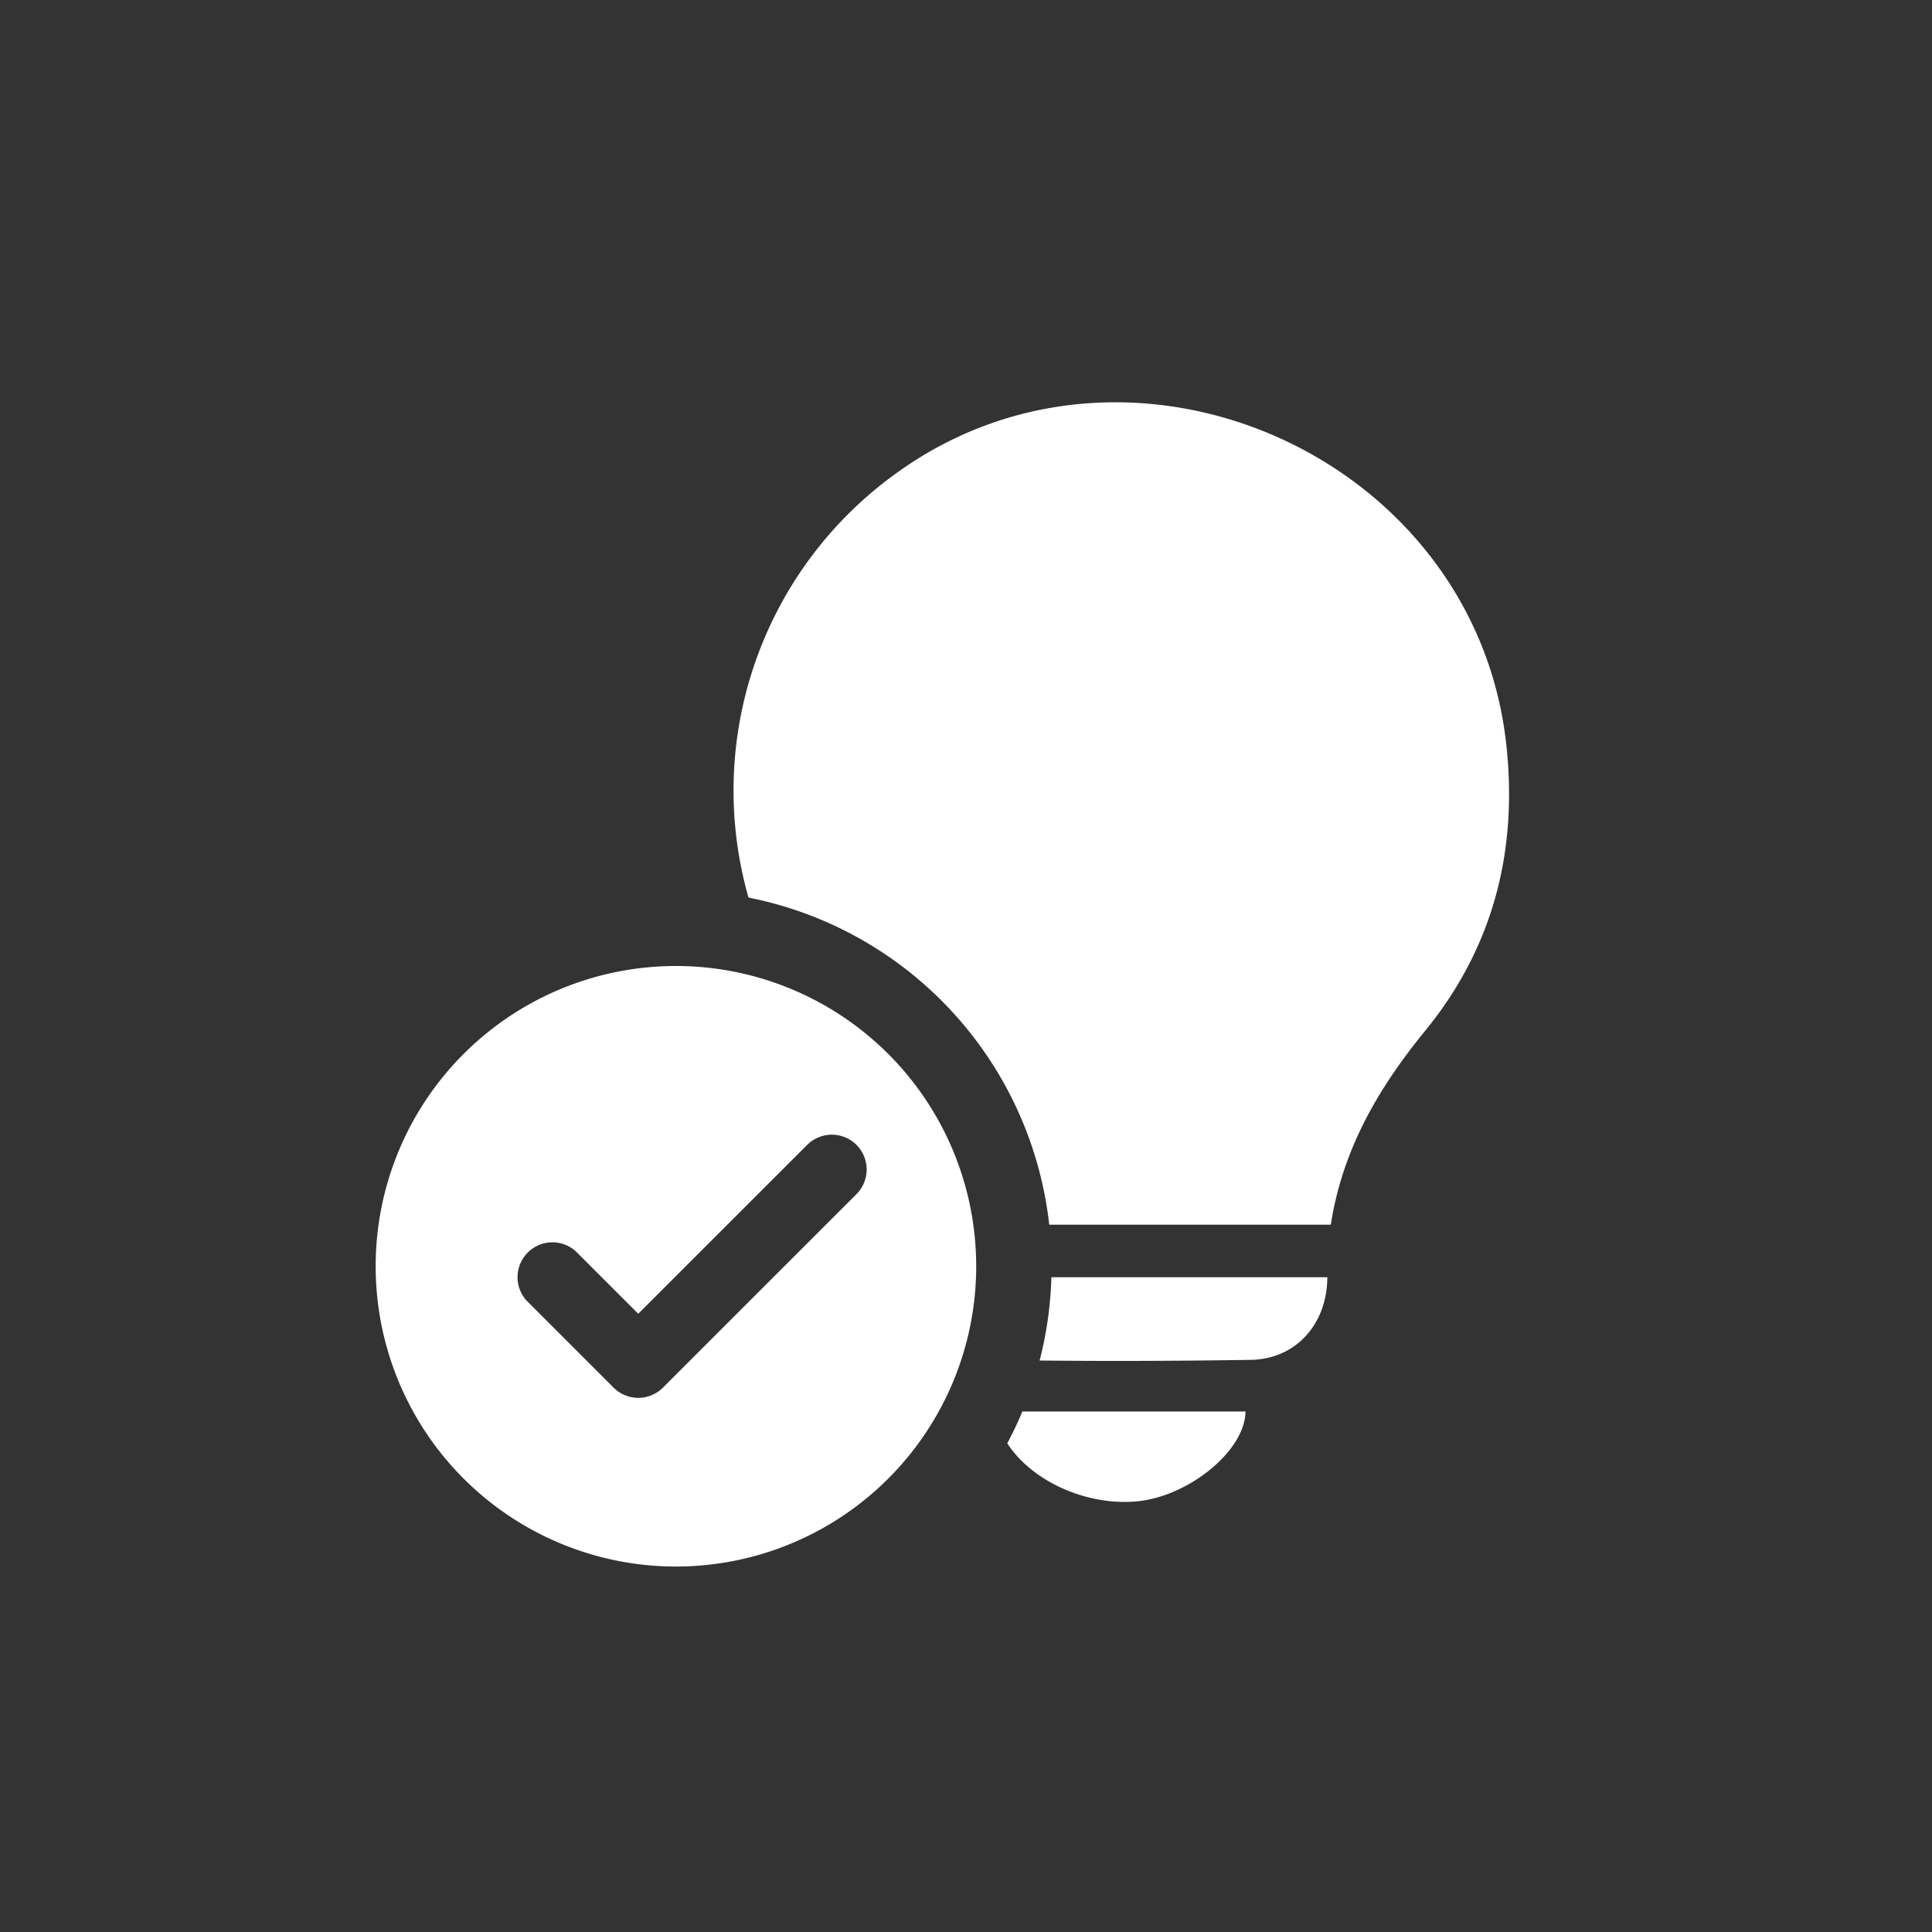 <svg xmlns="http://www.w3.org/2000/svg" width="36" height="36" fill="none"><rect width="100%" height="100%" fill="#333333" stroke="none"/><g clip-path="url(#a)"><path fill="#fff" fill-rule="evenodd" d="M19.551 22.82a7.005 7.005 0 0 0-5.604-6.095 7.28 7.28 0 0 1 2.754-7.907c4.37-3.165 10.775-.316 11.366 5.05.22 1.989-.247 3.793-1.51 5.338-.875 1.071-1.542 2.212-1.759 3.614h-5.247Zm1.571 5.161c-.95.06-1.917-.413-2.353-1.087a6.96 6.96 0 0 0 .282-.593h4.157c-.005.744-1.1 1.619-2.086 1.68Zm2.186-2.642c-1.312.02-2.624.026-3.936.012a6.998 6.998 0 0 0 .219-1.552h5.142c-.003.87-.584 1.526-1.425 1.54Zm-5.118-1.744a5.595 5.595 0 1 1-11.19 0 5.595 5.595 0 0 1 11.19 0Zm-2.231-2.262a.65.65 0 0 1 0 .918l-3.607 3.606a.65.65 0 0 1-.918 0l-1.623-1.623a.65.65 0 0 1 .918-.918l1.164 1.164 3.148-3.147a.65.65 0 0 1 .918 0Z" clip-rule="evenodd"/></g><defs><clipPath id="a"><path fill="#fff" d="M0 12C0 5.373 5.373 0 12 0h12c6.627 0 12 5.373 12 12v12c0 6.627-5.373 12-12 12H12C5.373 36 0 30.627 0 24V12Z"/></clipPath></defs></svg>